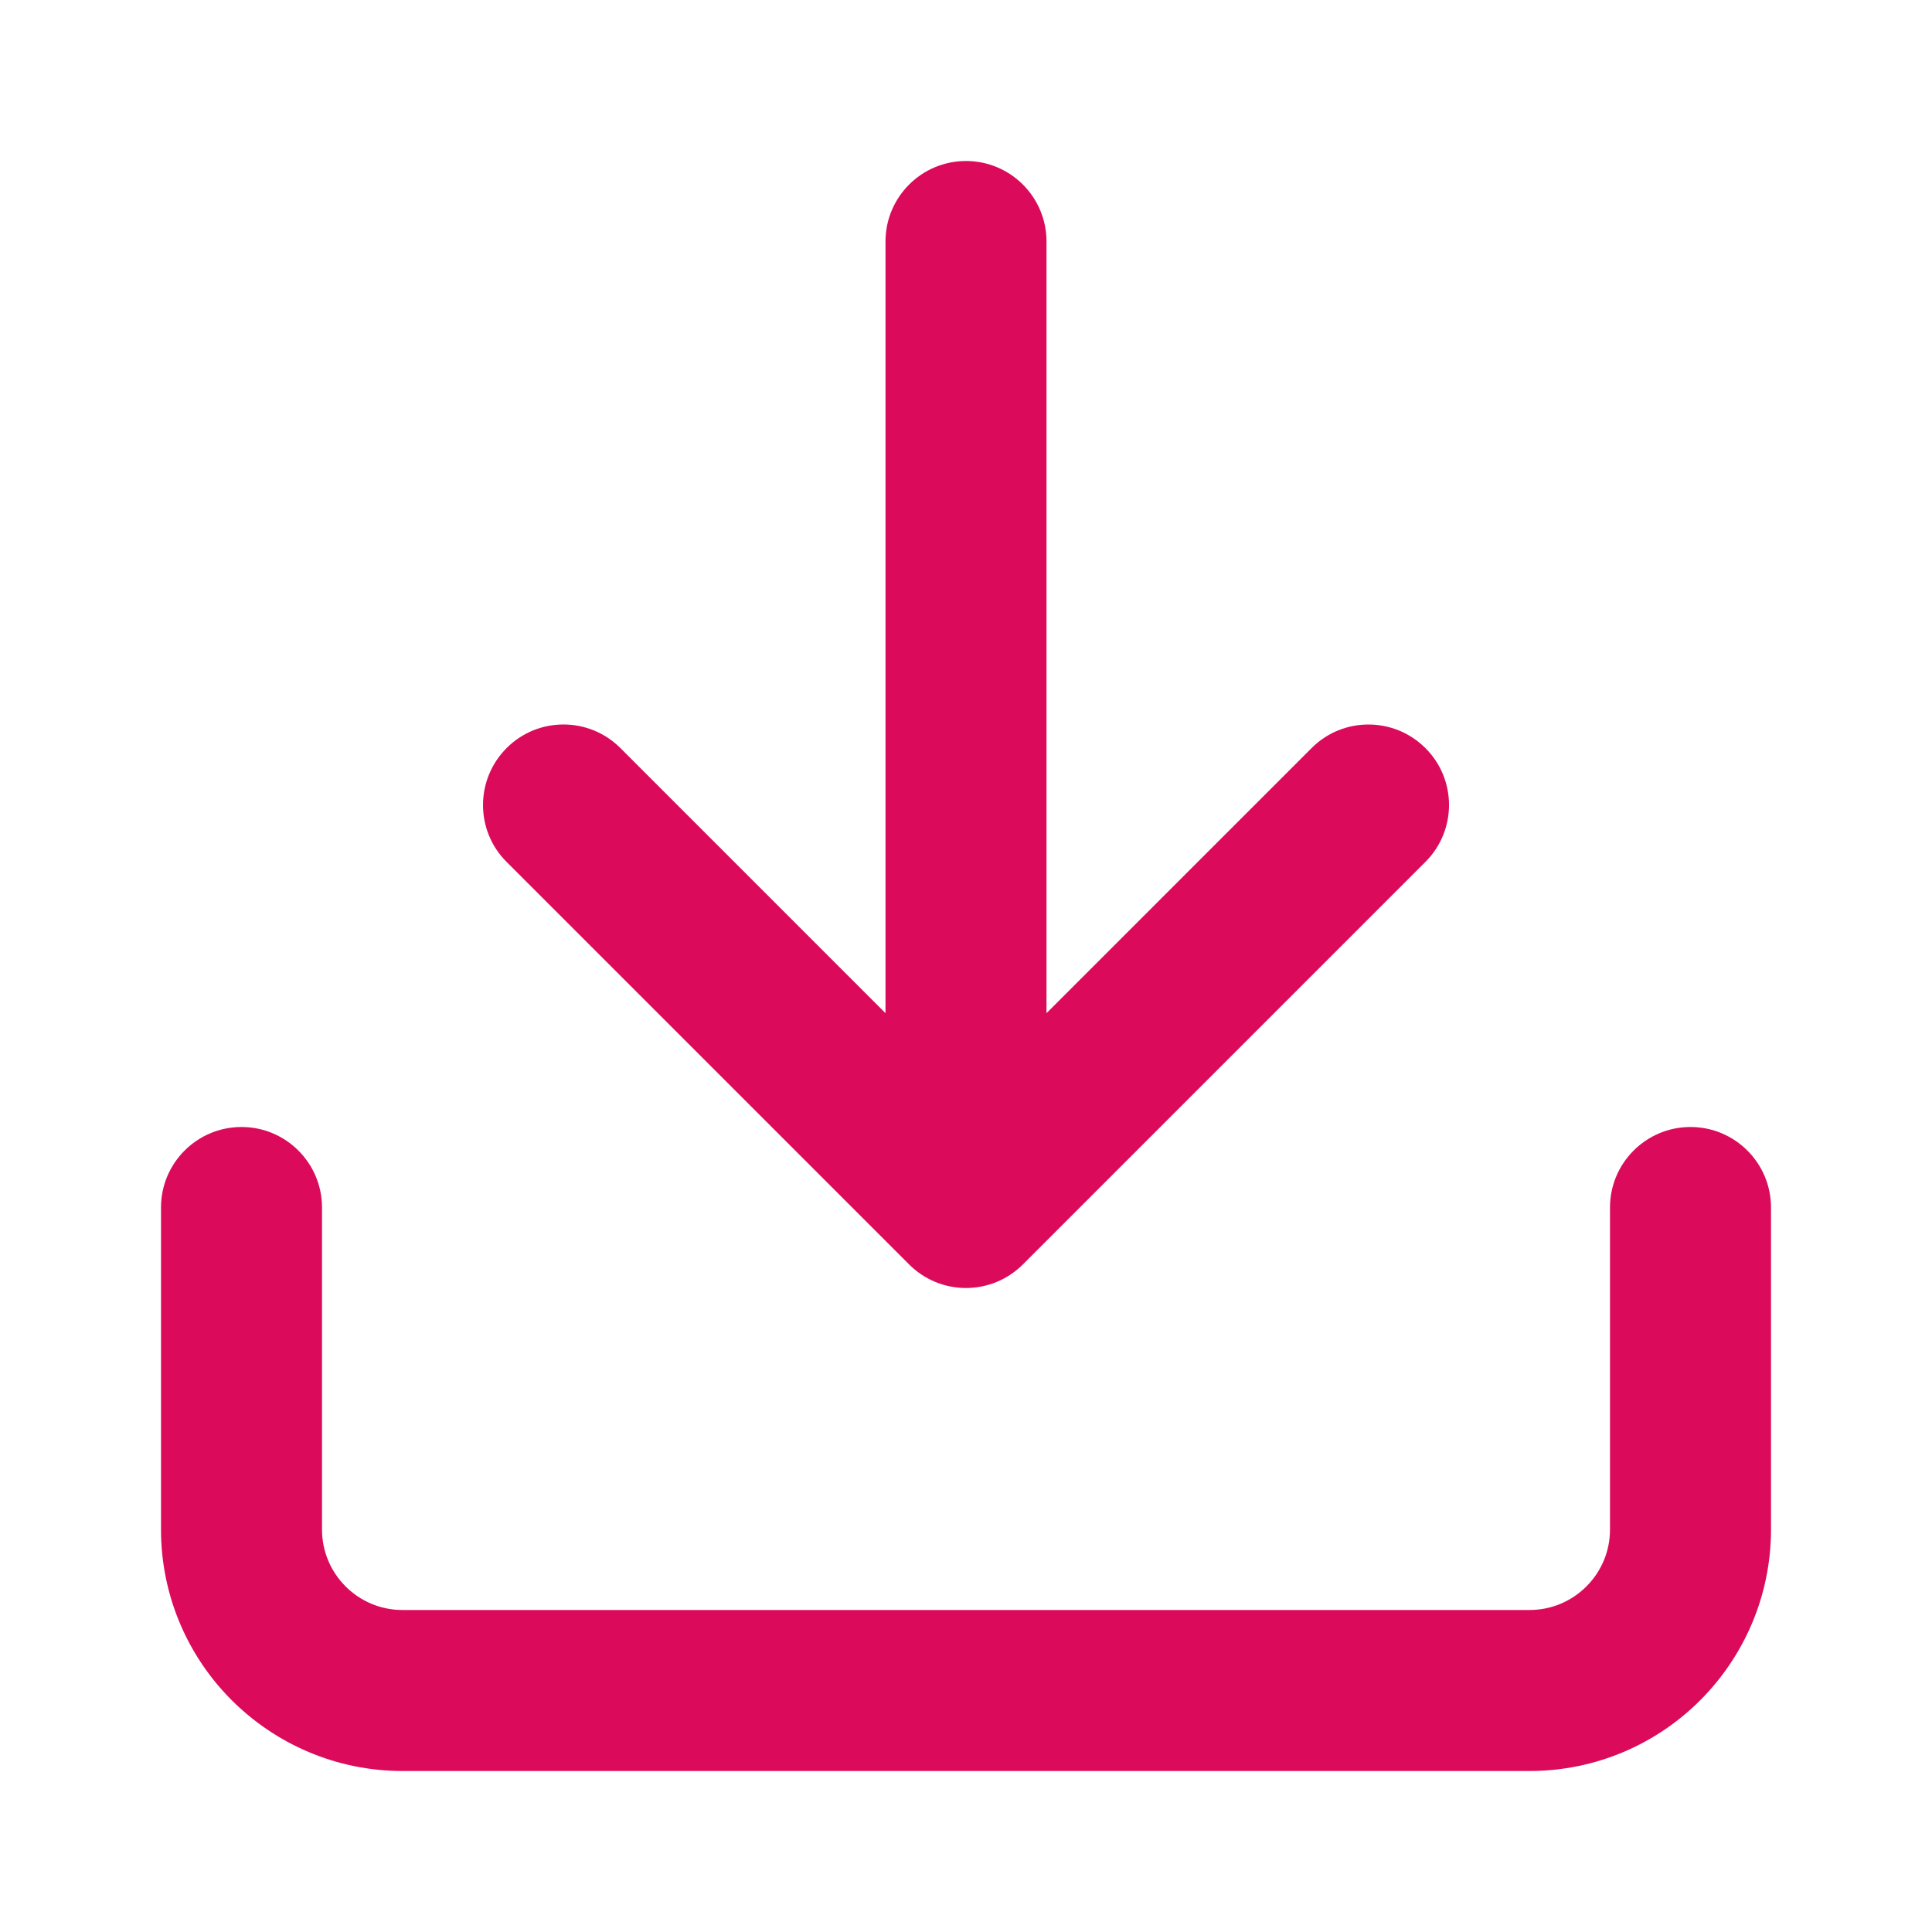 <?xml version="1.0" encoding="UTF-8"?>
<svg width="24px" height="24px" viewBox="0 0 24 24" version="1.1" xmlns="http://www.w3.org/2000/svg" xmlns:xlink="http://www.w3.org/1999/xlink">
    <title>9D64BB7F-A6D8-4ECA-9084-4B0A0049C425</title>
    <g id="LOT-1---Our-Partners-EXPORTÉ" stroke="none" stroke-width="1" fill="none" fill-rule="evenodd">
        <g id="Lot-1---3.0.0-Partners-Overview---OUR-PARTNERS---Murex" transform="translate(-160, -3468)" fill="#DB0A5B" fill-rule="nonzero">
            <g id="PARTNERS-LIST" transform="translate(0, 2799)">
                <g id="01" transform="translate(120, 197)">
                    <g id="MX3/class/link" transform="translate(40, 472)">
                        <g id="download" transform="translate(2, 2)">
                            <path d="M18,13 L18,17 C18,17.276 17.889,17.525 17.707,17.707 C17.525,17.889 17.276,18 17,18 L3,18 C2.724,18 2.475,17.889 2.293,17.707 C2.111,17.525 2,17.276 2,17 L2,13 C2,12.448 1.552,12 1,12 C0.448,12 0,12.448 0,13 L0,17 C0,17.828 0.337,18.58 0.879,19.121 C1.421,19.662 2.172,20 3,20 L17,20 C17.828,20 18.58,19.663 19.121,19.121 C19.662,18.579 20,17.828 20,17 L20,13 C20,12.448 19.552,12 19,12 C18.448,12 18,12.448 18,13 Z M11,10.586 L11,1 C11,0.448 10.552,0 10,0 C9.448,0 9,0.448 9,1 L9,10.586 L5.707,7.293 C5.316,6.902 4.683,6.902 4.293,7.293 C3.903,7.684 3.902,8.317 4.293,8.707 L9.293,13.707 C9.385,13.799 9.495,13.873 9.617,13.924 C9.739,13.975 9.87,14 10,14 C10.256,14 10.512,13.902 10.707,13.707 L15.707,8.707 C16.098,8.316 16.098,7.683 15.707,7.293 C15.316,6.903 14.683,6.902 14.293,7.293 L11,10.586 Z" id="Shape"></path>
                        </g>
                    </g>
                </g>
            </g>
        </g>
    </g>
</svg>